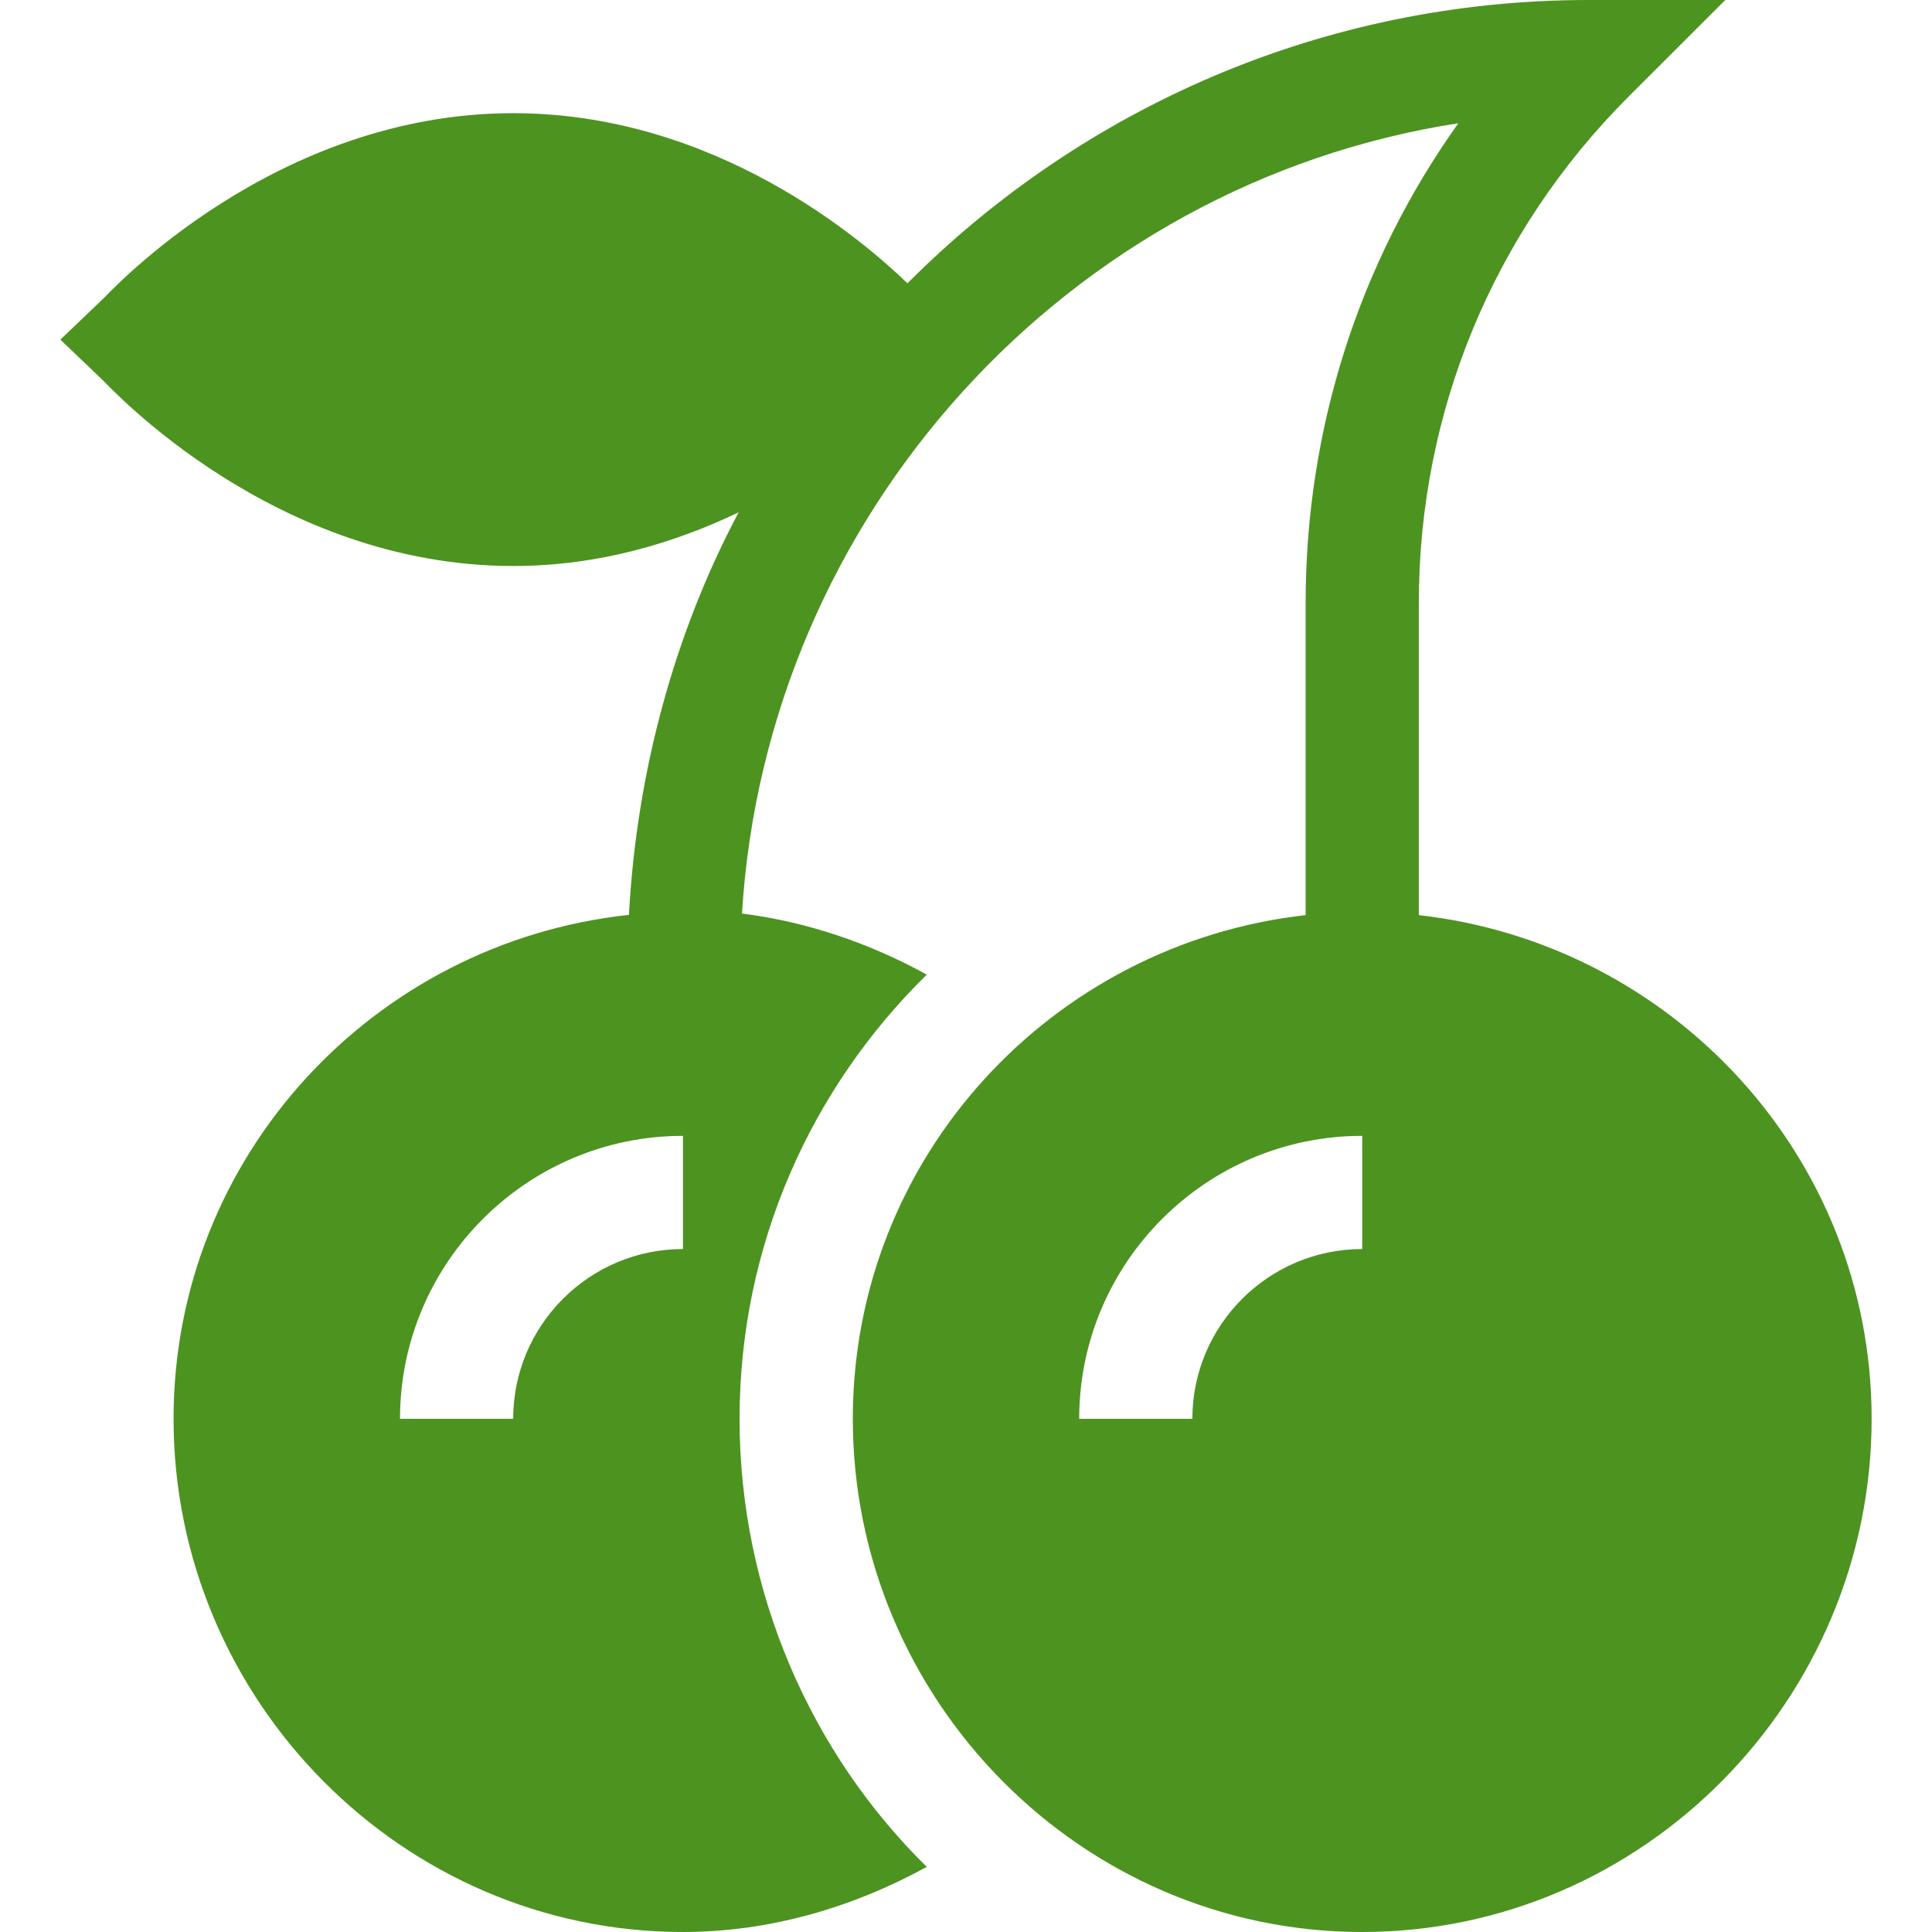 <svg width="24" height="24" viewBox="0 0 24 24" fill="none" xmlns="http://www.w3.org/2000/svg">
<g clip-path="url(#clip0_1126_1051)">
<path d="M6.375 7.031C7.449 7.031 8.395 6.738 9.176 6.364C8.383 7.856 7.908 9.584 7.813 11.365C4.643 11.705 2.156 14.365 2.156 17.625C2.156 21.115 4.995 24 8.484 24C9.559 24 10.589 23.697 11.513 23.191C10.08 21.786 9.187 19.785 9.187 17.625C9.187 15.465 10.08 13.511 11.513 12.107C10.802 11.716 10.027 11.451 9.217 11.348C9.523 6.378 13.277 2.279 18.116 1.531C16.883 3.261 16.219 5.326 16.219 7.494V11.368C13.063 11.723 10.594 14.376 10.594 17.625C10.594 21.115 13.432 24 16.922 24C20.411 24 23.25 21.115 23.25 17.625C23.25 14.376 20.78 11.723 17.625 11.368V7.494C17.625 5.116 18.55 2.881 20.231 1.2L21.432 0H19.734C16.432 0 13.439 1.347 11.273 3.519C10.705 2.973 8.882 1.406 6.375 1.406C3.409 1.406 1.379 3.617 1.281 3.711L0.75 4.219L1.281 4.727C1.379 4.821 3.409 7.031 6.375 7.031ZM16.922 15.516C15.759 15.516 14.812 16.462 14.812 17.625H13.406C13.406 15.687 14.983 14.11 16.922 14.11V15.516ZM8.484 15.516C7.321 15.516 6.375 16.462 6.375 17.625H4.969C4.969 15.687 6.546 14.11 8.484 14.11V15.516Z" fill="#4D9320"/>
</g>
<defs>
<clipPath id="clip0_1126_1051">
<rect width="24" height="24" fill="white"/>
</clipPath>
</defs>
</svg>
